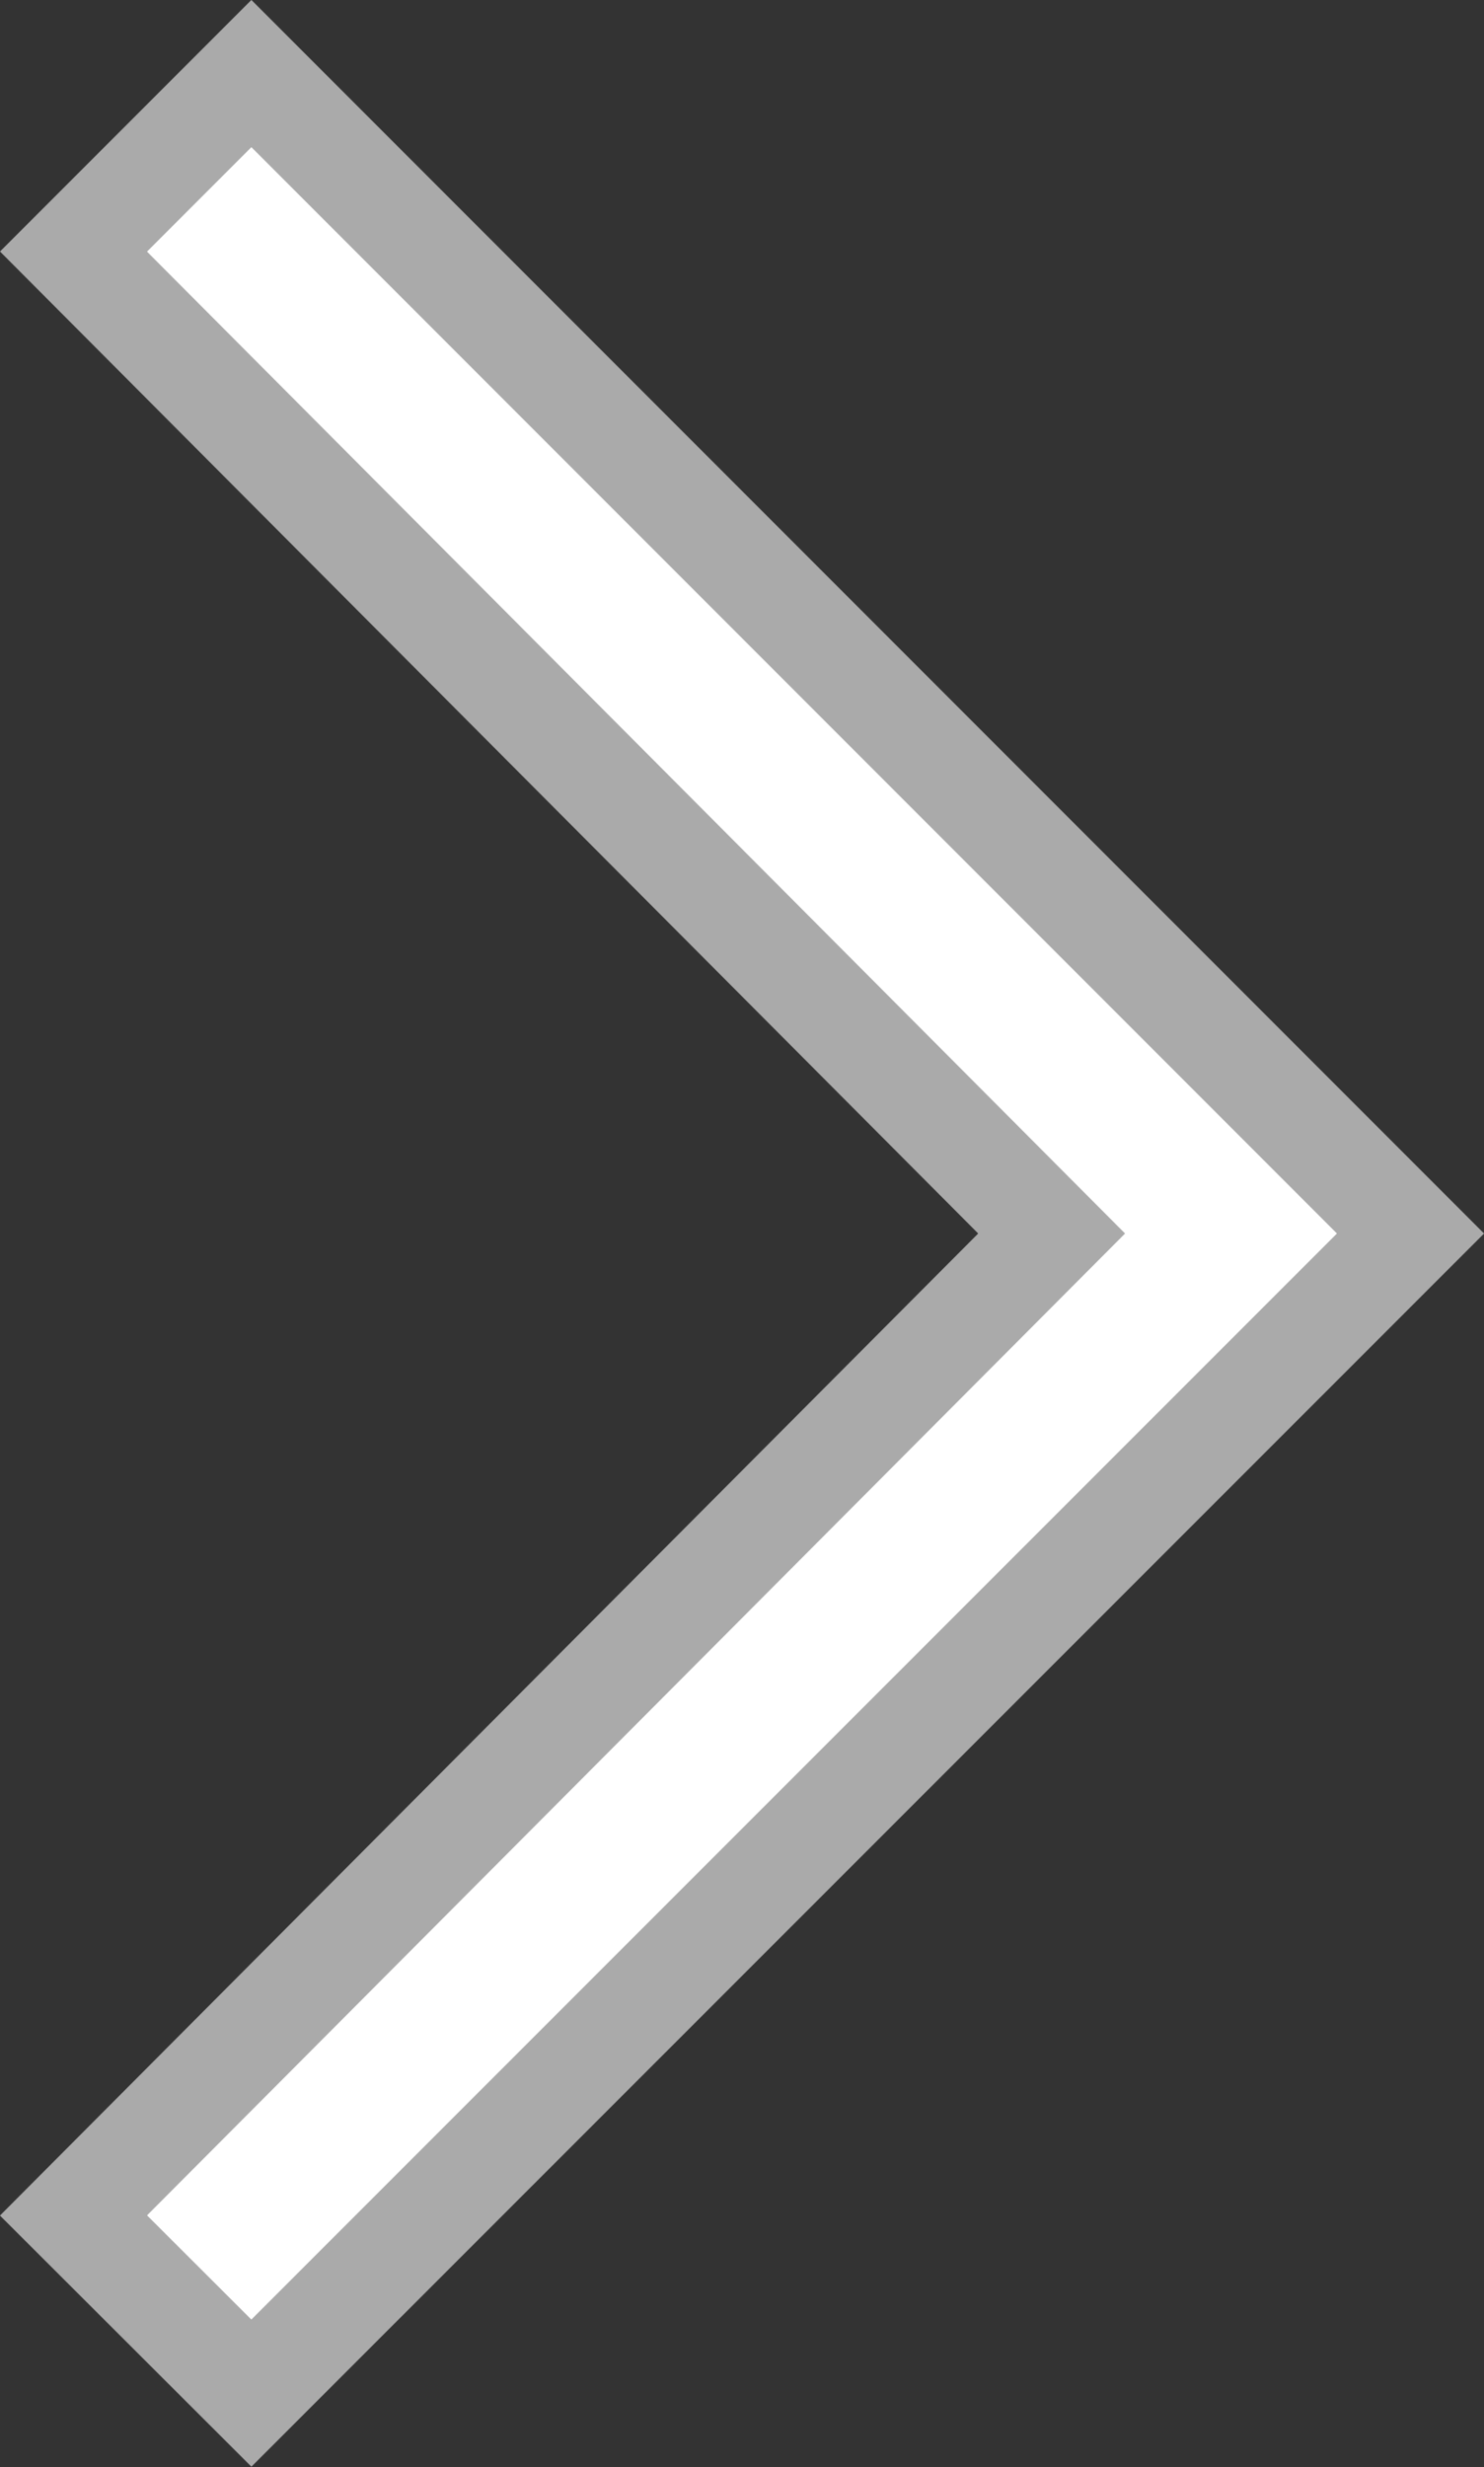 <svg xmlns="http://www.w3.org/2000/svg" width="4.28" height="7.11" viewBox="0 0 4.28 7.11"><rect x="0" y="0" width="4.28" height="7.11" fill="#333333" stroke="none"/><g><path d="M.212 6.385l2.821-2.83L.212.725.725.212l3.343 3.343L.725 6.897z" fill="#fff" stroke="#aaa" stroke-width=".3"/></g></svg>